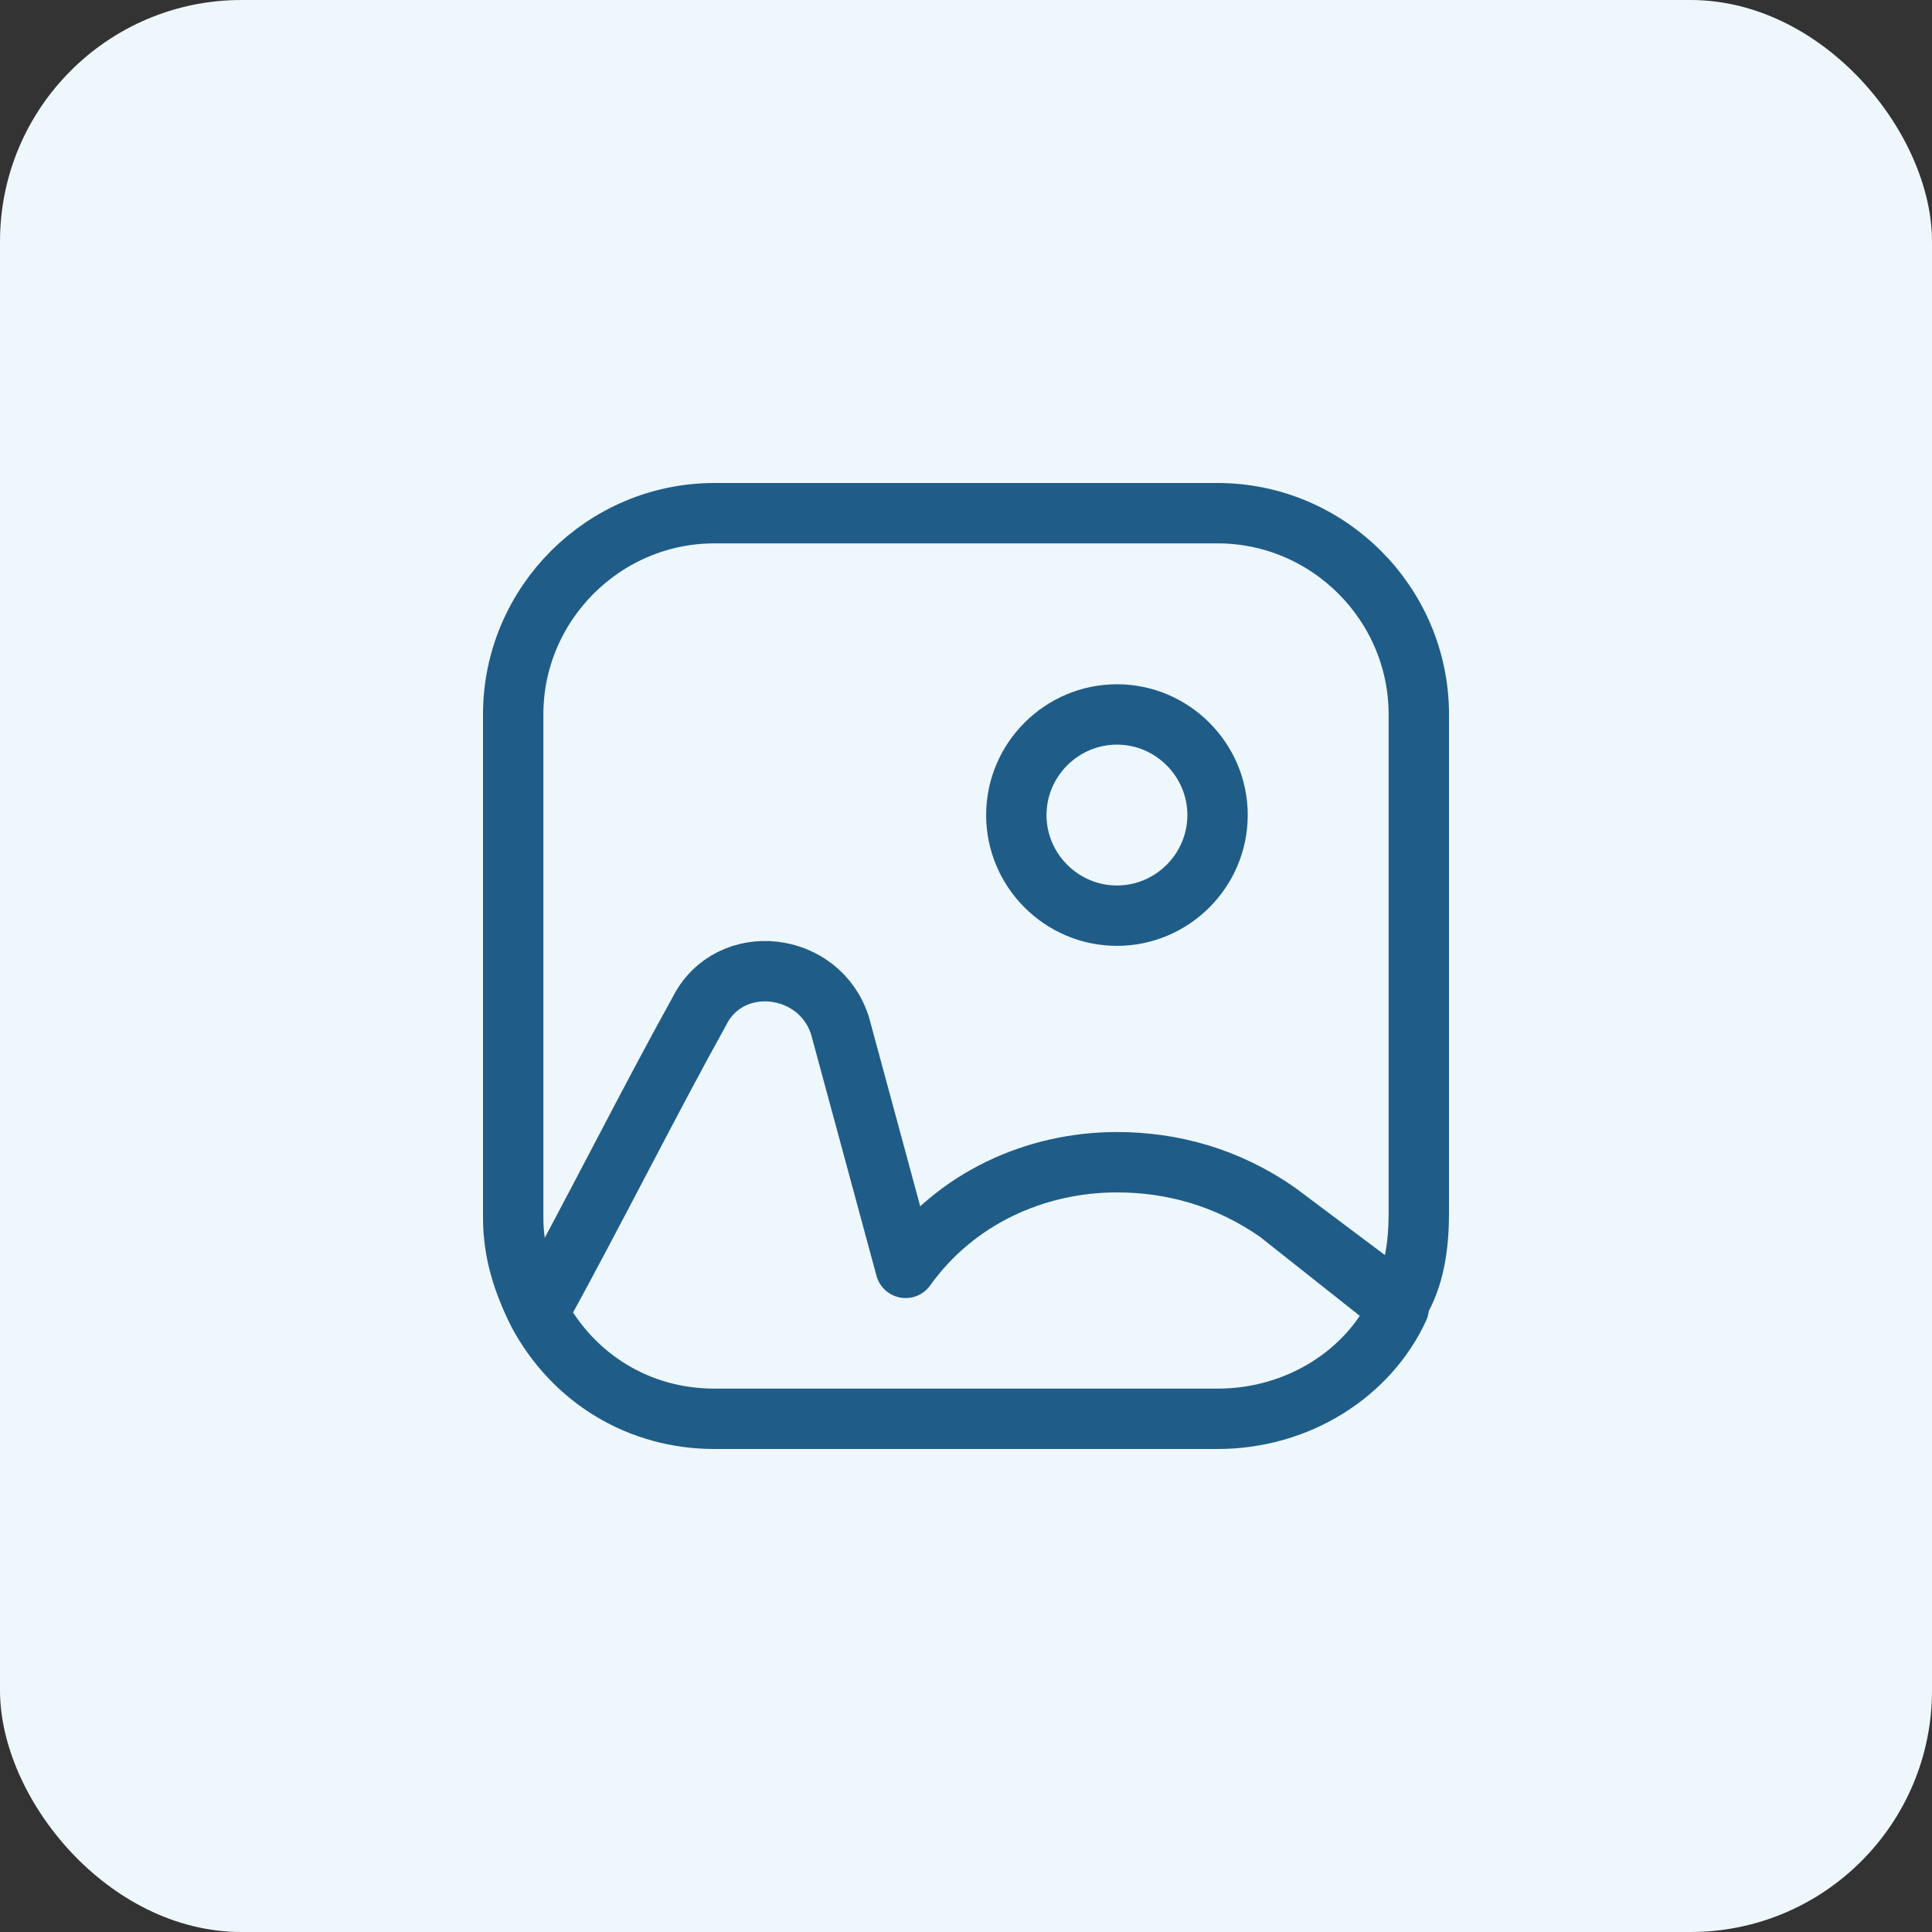 <svg width="64" height="64" viewBox="0 0 64 64" fill="none" xmlns="http://www.w3.org/2000/svg">
<rect x="0" y="0" width="64" height="64" fill="#333333" stroke="none"/>
<rect width="64" height="64" rx="8" fill="#EEF7FC"/>
<path d="M40.333 17H23.667C20 17 17 20 17 23.667V40.333C17 41.5 17.333 42.5 17.833 43.5C19.667 40.167 21.5 36.5 23.167 33.5C24.167 31.5 27.167 31.833 27.833 34L30 42C31.667 39.667 34.333 38.5 37 38.5C38.833 38.5 40.667 39 42.333 40.167L46.333 43.167C46.833 42.333 47 41.333 47 40.167V23.667C47 20 44 17 40.333 17ZM37 30.333C35.167 30.333 33.667 28.833 33.667 27C33.667 25.167 35.167 23.667 37 23.667C38.833 23.667 40.333 25.167 40.333 27C40.333 28.833 38.833 30.333 37 30.333ZM46.333 43.333C45.333 45.5 43 47 40.333 47H23.667C21.167 47 19 45.667 17.833 43.5C19.667 40.167 21.5 36.5 23.167 33.5C24.167 31.5 27.167 31.833 27.833 34L30 42C31.667 39.667 34.333 38.5 37 38.5C38.833 38.5 40.667 39 42.333 40.167L46.333 43.333ZM40.333 27C40.333 28.833 38.833 30.333 37 30.333C35.167 30.333 33.667 28.833 33.667 27C33.667 25.167 35.167 23.667 37 23.667C38.833 23.667 40.333 25.167 40.333 27Z" stroke="#1F5D88" stroke-width="2" stroke-linecap="round" stroke-linejoin="round"/>
</svg>
